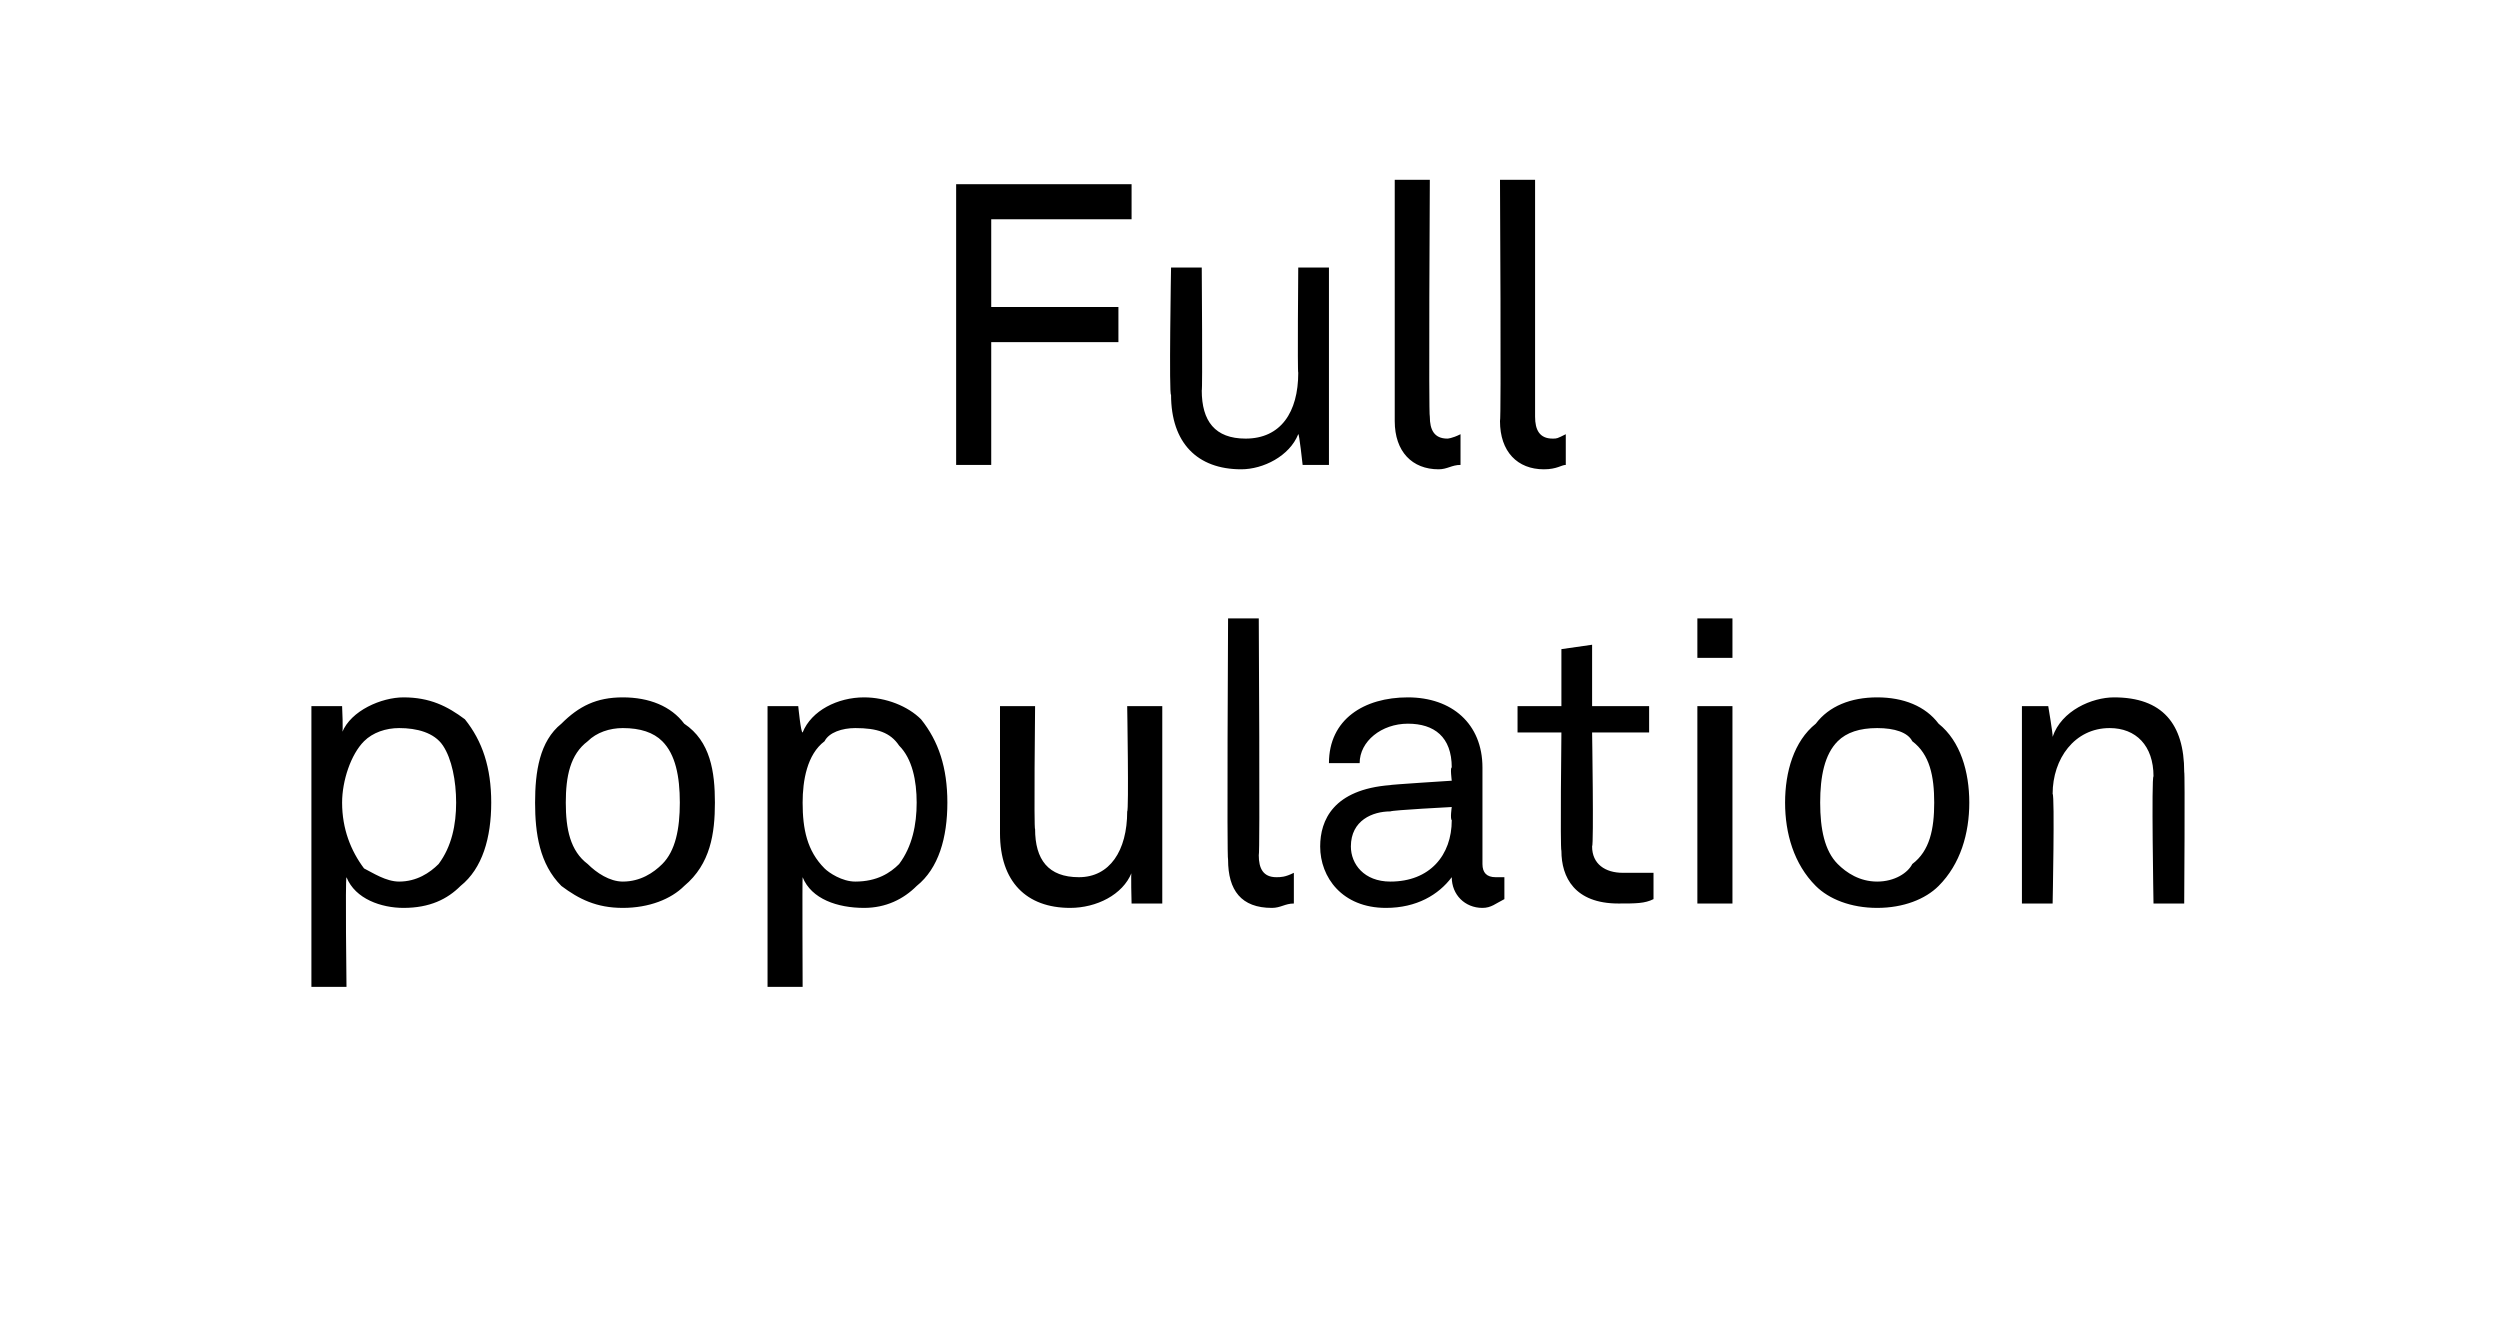 <?xml version="1.0" standalone="no"?><!DOCTYPE svg PUBLIC "-//W3C//DTD SVG 1.1//EN" "http://www.w3.org/Graphics/SVG/1.1/DTD/svg11.dtd"><svg xmlns="http://www.w3.org/2000/svg" version="1.1" width="57px" height="30.2px" viewBox="0 -2 57 30.2" style="top:-2px"><desc>Full population</desc><defs/><g id="Polygon68077"><path d="m7.1 14.1h.7s.03.62 0 .6c.2-.5.9-.8 1.4-.8c.6 0 1 .2 1.4.5c.4.5.6 1.1.6 1.9c0 .8-.2 1.5-.7 1.9c-.3.3-.7.5-1.3.5c-.5 0-1.1-.2-1.3-.7c-.03.04 0 2.5 0 2.5h-.8v-6.4zm2.9 3.6c.3-.4.4-.9.4-1.4c0-.5-.1-1-.3-1.3c-.2-.3-.6-.4-1-.4c-.3 0-.6.1-.8.3c-.3.3-.5.9-.5 1.4c0 .6.2 1.1.5 1.5c.2.1.5.3.8.3c.4 0 .7-.2.9-.4zm2.8.5c-.5-.5-.6-1.2-.6-1.9c0-.7.1-1.4.6-1.8c.4-.4.8-.6 1.4-.6c.6 0 1.1.2 1.4.6c.6.4.7 1.1.7 1.8c0 .7-.1 1.4-.7 1.9c-.3.3-.8.5-1.4.5c-.6 0-1-.2-1.4-.5zm2.3-.5c.3-.3.4-.8.4-1.4c0-.6-.1-1.1-.4-1.4c-.2-.2-.5-.3-.9-.3c-.3 0-.6.1-.8.3c-.4.3-.5.8-.5 1.4c0 .6.1 1.1.5 1.4c.2.2.5.4.8.4c.4 0 .7-.2.9-.4zm2.4-3.6h.7s.06.62.1.6c.2-.5.8-.8 1.4-.8c.5 0 1 .2 1.3.5c.4.5.6 1.1.6 1.9c0 .8-.2 1.5-.7 1.9c-.3.3-.7.5-1.2.5c-.6 0-1.2-.2-1.4-.7c-.01.04 0 2.5 0 2.5h-.8v-6.4zm3 3.6c.3-.4.4-.9.4-1.4c0-.5-.1-1-.4-1.3c-.2-.3-.5-.4-1-.4c-.3 0-.6.1-.7.3c-.4.3-.5.9-.5 1.4c0 .6.1 1.1.5 1.5c.1.1.4.3.7.3c.5 0 .8-.2 1-.4zm2.3-.7v-2.9h.8s-.03 2.84 0 2.8c0 .7.3 1.1 1 1.1c.7 0 1.1-.6 1.1-1.5c.04 0 0-2.4 0-2.4h.8v4.5h-.7s-.02-.74 0-.7c-.2.5-.8.8-1.4.8c-1 0-1.6-.6-1.6-1.7zm5.2.6c-.03-.01 0-5.5 0-5.5h.7s.03 5.4 0 5.4c0 .3.1.5.4.5c.1 0 .2 0 .4-.1v.7c-.2 0-.3.1-.5.1c-.7 0-1-.4-1-1.1zm2.1-.3c0-.6.3-1.3 1.6-1.4c-.02-.01 1.4-.1 1.4-.1c0 0-.04-.31 0-.3c0-.7-.4-1-1-1c-.6 0-1.1.4-1.1.9h-.7c0-1 .8-1.5 1.8-1.5c1 0 1.7.6 1.7 1.6v2.2c0 .2.1.3.3.3h.2v.5c-.2.1-.3.2-.5.2c-.4 0-.7-.3-.7-.7c-.3.4-.8.7-1.5.7c-1 0-1.5-.7-1.5-1.4zm3-.6c-.04-.03 0-.3 0-.3c0 0-1.35.07-1.4.1c-.4 0-.9.2-.9.8c0 .4.3.8.9.8c.9 0 1.4-.6 1.4-1.4zm2.5.7c-.03-.05 0-2.7 0-2.7h-1v-.6h1v-1.3l.7-.1v1.4h1.3v.6h-1.3s.04 2.56 0 2.6c0 .4.3.6.7.6h.7v.6c-.2.1-.4.1-.8.1c-1 0-1.3-.6-1.3-1.2zm3.9-3.3v4.5h-.8v-4.5h.8zm0-2v.9h-.8v-.9h.8zm1.9 6.1c-.5-.5-.7-1.2-.7-1.9c0-.7.2-1.4.7-1.8c.3-.4.8-.6 1.4-.6c.6 0 1.1.2 1.4.6c.5.4.7 1.1.7 1.8c0 .7-.2 1.4-.7 1.9c-.3.3-.8.5-1.4.5c-.6 0-1.1-.2-1.4-.5zm2.2-.5c.4-.3.5-.8.5-1.4c0-.6-.1-1.1-.5-1.4c-.1-.2-.4-.3-.8-.3c-.4 0-.7.1-.9.3c-.3.3-.4.8-.4 1.4c0 .6.1 1.1.4 1.4c.2.2.5.4.9.4c.4 0 .7-.2.8-.4zm2.5-3.6h.6s.11.65.1.7c.2-.6.9-.9 1.4-.9c1.1 0 1.6.6 1.6 1.7c.02 0 0 3 0 3h-.7s-.05-2.89 0-2.9c0-.7-.4-1.1-1-1.1c-.8 0-1.3.7-1.3 1.5c.05.03 0 2.5 0 2.5h-.7v-4.5z" stroke="none" fill="#000"/></g><g id="Polygon68076"><path d="m25.8 2.2v.8h-3.2v2h2.9v.8h-2.9v2.8h-.8V2.2h4zm.9 4.8c-.05.05 0-2.9 0-2.9h.7s.02 2.84 0 2.8c0 .7.3 1.1 1 1.1c.8 0 1.2-.6 1.2-1.5c-.02 0 0-2.4 0-2.4h.7v4.5h-.6s-.08-.74-.1-.7c-.2.5-.8.8-1.3.8c-1 0-1.6-.6-1.6-1.7zm5.1.6V2.1h.8s-.03 5.4 0 5.4c0 .3.1.5.4.5c0 0 .1 0 .3-.1v.7c-.2 0-.3.1-.5.1c-.6 0-1-.4-1-1.1zm2.4 0c.03-.01 0-5.5 0-5.5h.8v5.4c0 .3.1.5.4.5c.1 0 .1 0 .3-.1v.7c-.1 0-.2.1-.5.1c-.6 0-1-.4-1-1.1z" stroke="none" fill="#000"/></g></svg>